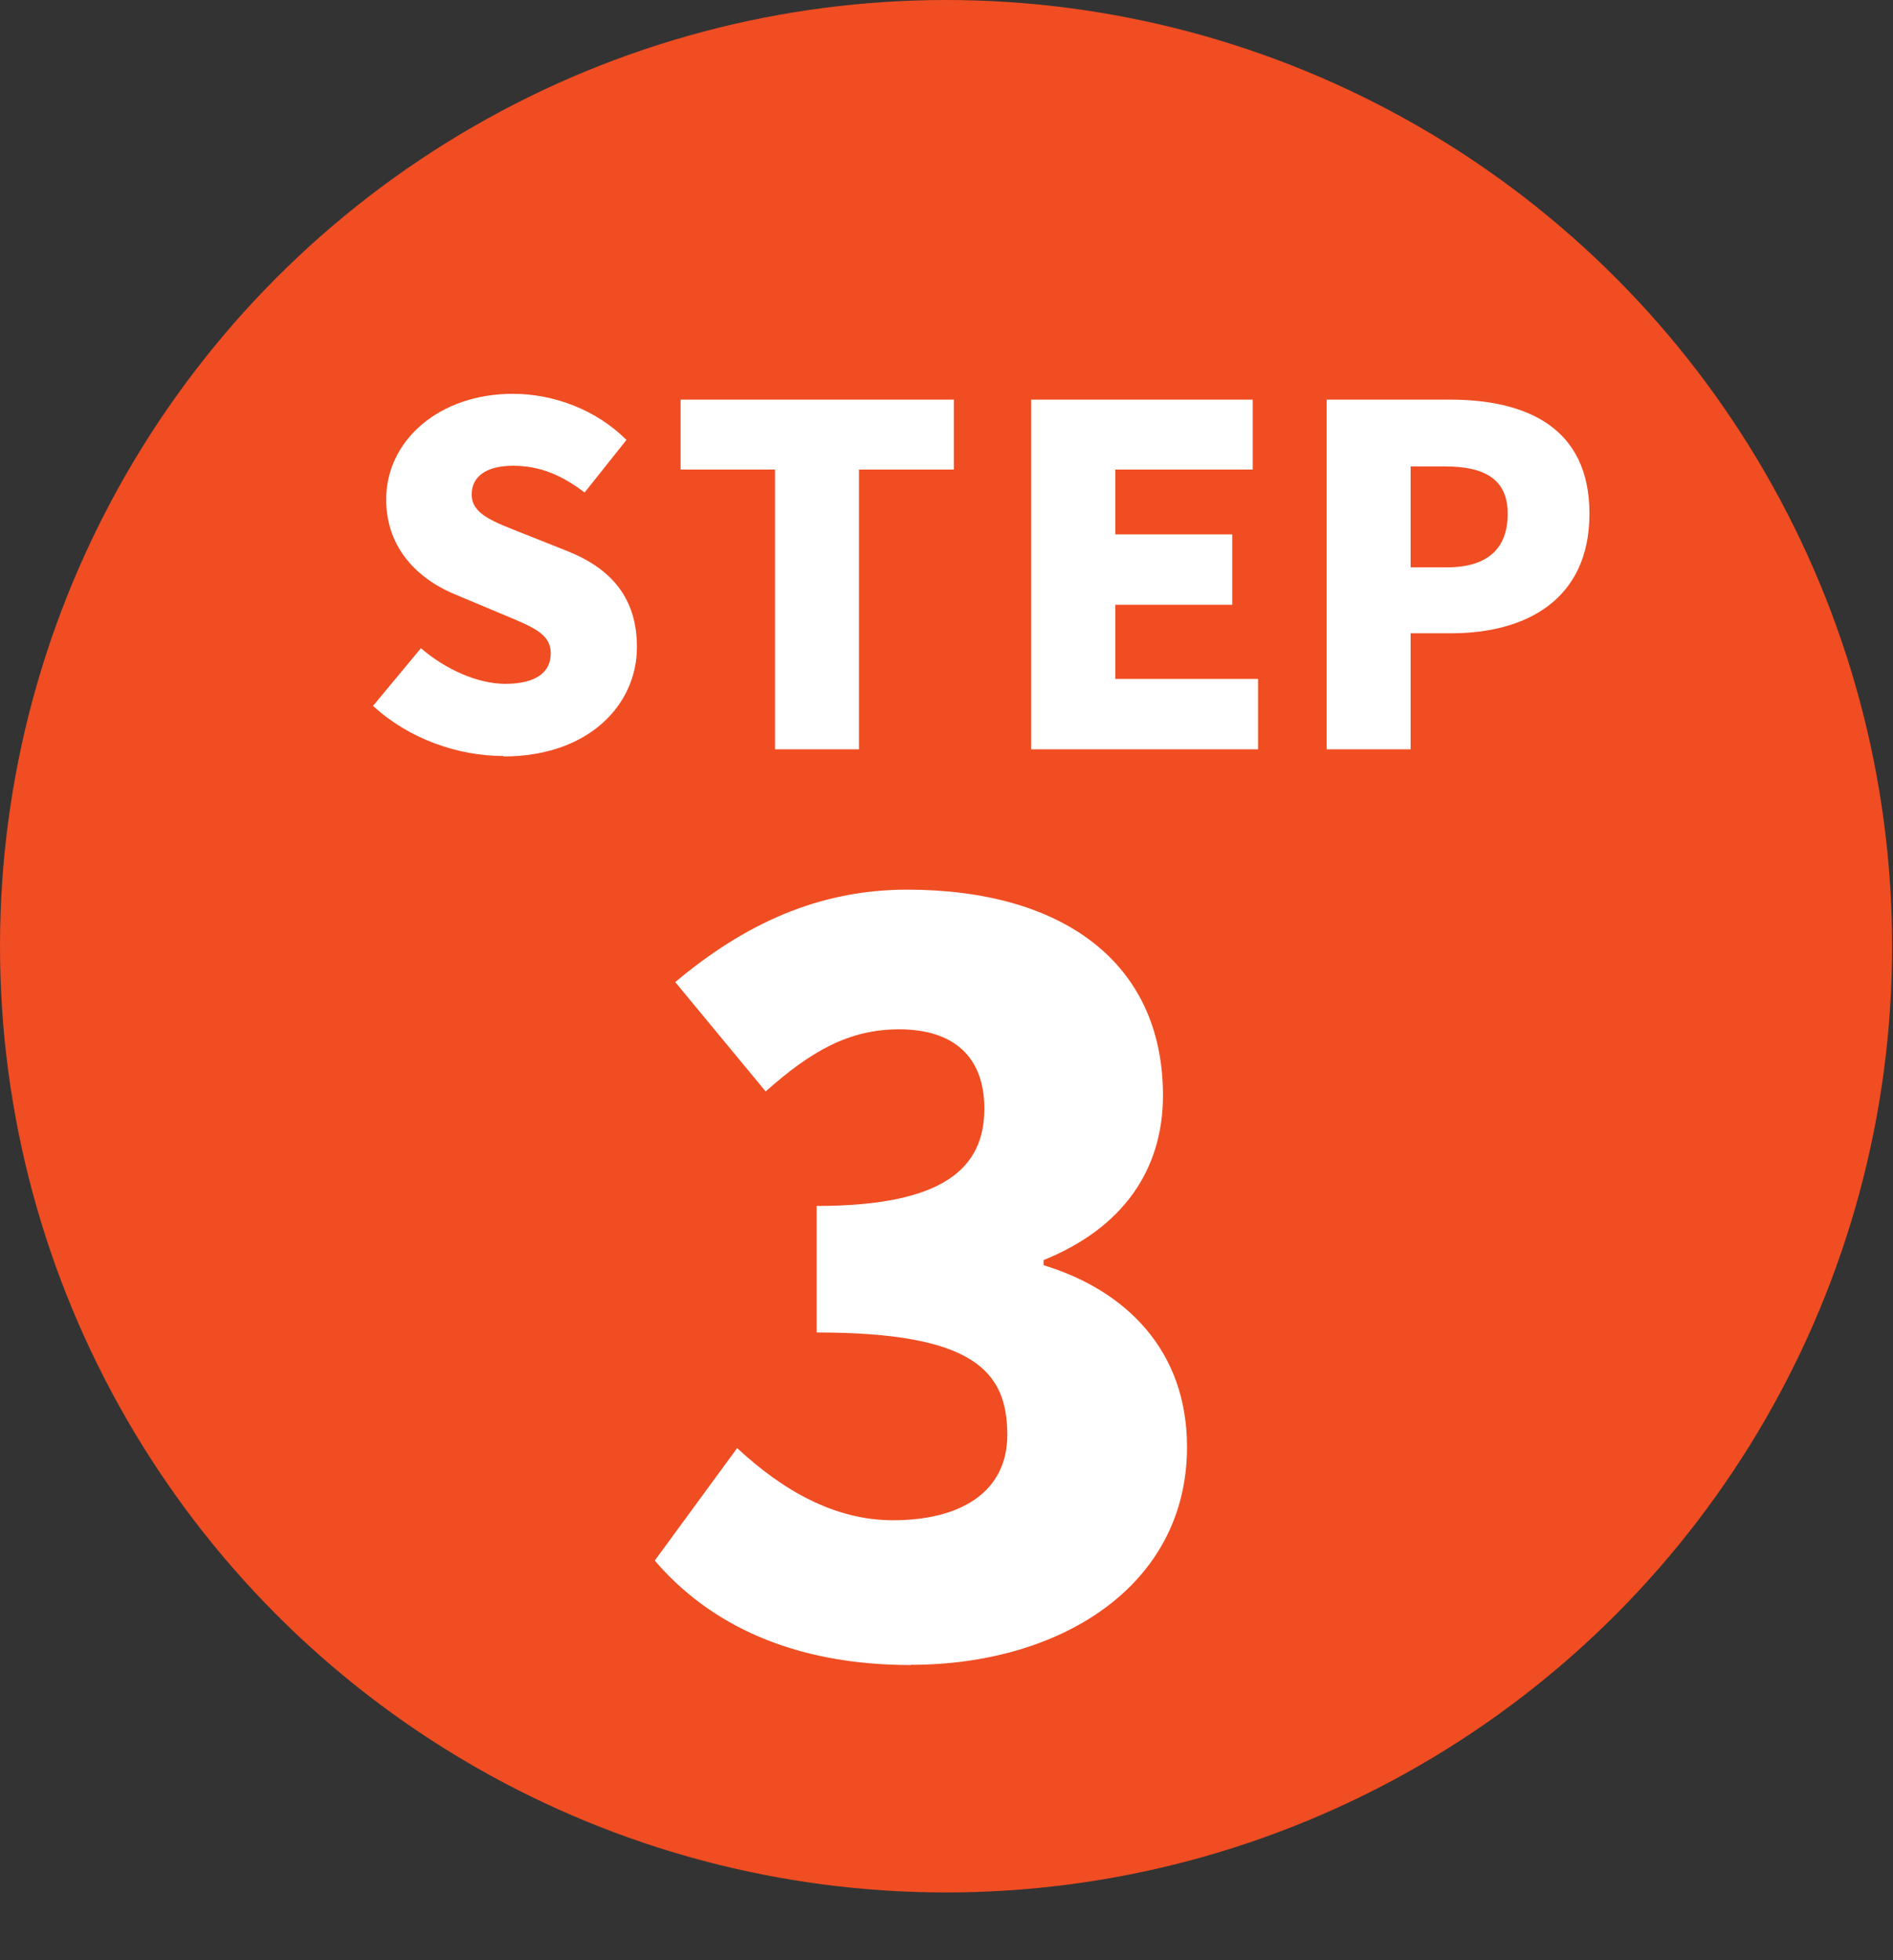 <?xml version="1.0" encoding="UTF-8"?>
<svg id="_レイヤー_1" data-name="レイヤー_1" xmlns="http://www.w3.org/2000/svg" version="1.1" viewBox="0 0 85 88">
  <rect x="0" y="0" width="85" height="88" fill="#333333" stroke="none"/>
  <!-- Generator: Adobe Illustrator 29.0.0, SVG Export Plug-In . SVG Version: 2.1.0 Build 186)  -->
  <defs>
    <style>
      .st0 {
        fill: #fff;
      }

      .st1 {
        fill: #f04d22;
      }
    </style>
  </defs>
  <circle class="st1" cx="42.48" cy="42.48" r="42.48"/>
  <path class="st0" d="M22.61,33.94c-2.04,0-4.24-.76-5.86-2.25l2.15-2.59c1.1.95,2.55,1.6,3.79,1.6,1.39,0,2.04-.53,2.04-1.37,0-.91-.86-1.2-2.21-1.77l-2-.84c-1.64-.65-3.18-2.02-3.18-4.3,0-2.63,2.36-4.74,5.69-4.74,1.81,0,3.73.7,5.1,2.07l-1.88,2.36c-1.03-.78-2-1.2-3.22-1.2-1.16,0-1.85.46-1.85,1.29,0,.89.97,1.22,2.36,1.77l1.96.78c1.94.78,3.1,2.09,3.1,4.3,0,2.61-2.19,4.91-5.99,4.91ZM34.8,33.64v-12.56h-4.24v-3.14h12.27v3.14h-4.26v12.56h-3.77ZM46.3,33.64v-15.7h9.95v3.14h-6.17v2.91h5.25v3.16h-5.25v3.33h6.41v3.16h-10.18ZM59.57,33.64v-15.7h5.52c3.44,0,6.28,1.24,6.28,5.12s-2.87,5.37-6.2,5.37h-1.83v5.21h-3.77ZM63.34,25.47h1.64c1.83,0,2.72-.86,2.72-2.4s-1.01-2.13-2.82-2.13h-1.54v4.53Z"/>
  <path class="st0" d="M40.89,74.75c-5.32,0-9.06-1.85-11.49-4.69l3.7-5.05c2.03,1.89,4.37,3.24,6.99,3.24,3.11,0,5.14-1.31,5.14-3.83,0-2.88-1.53-4.6-8.56-4.6v-5.68c5.72,0,7.53-1.71,7.53-4.37,0-2.3-1.35-3.56-3.83-3.56-2.25,0-3.97.99-5.99,2.79l-4.06-4.91c3.11-2.61,6.44-4.15,10.41-4.15,6.94,0,11.49,3.24,11.49,9.24,0,3.34-1.8,5.95-5.36,7.39v.23c3.7,1.13,6.44,3.83,6.44,8.16,0,6.26-5.72,9.78-12.39,9.78Z"/>
</svg>